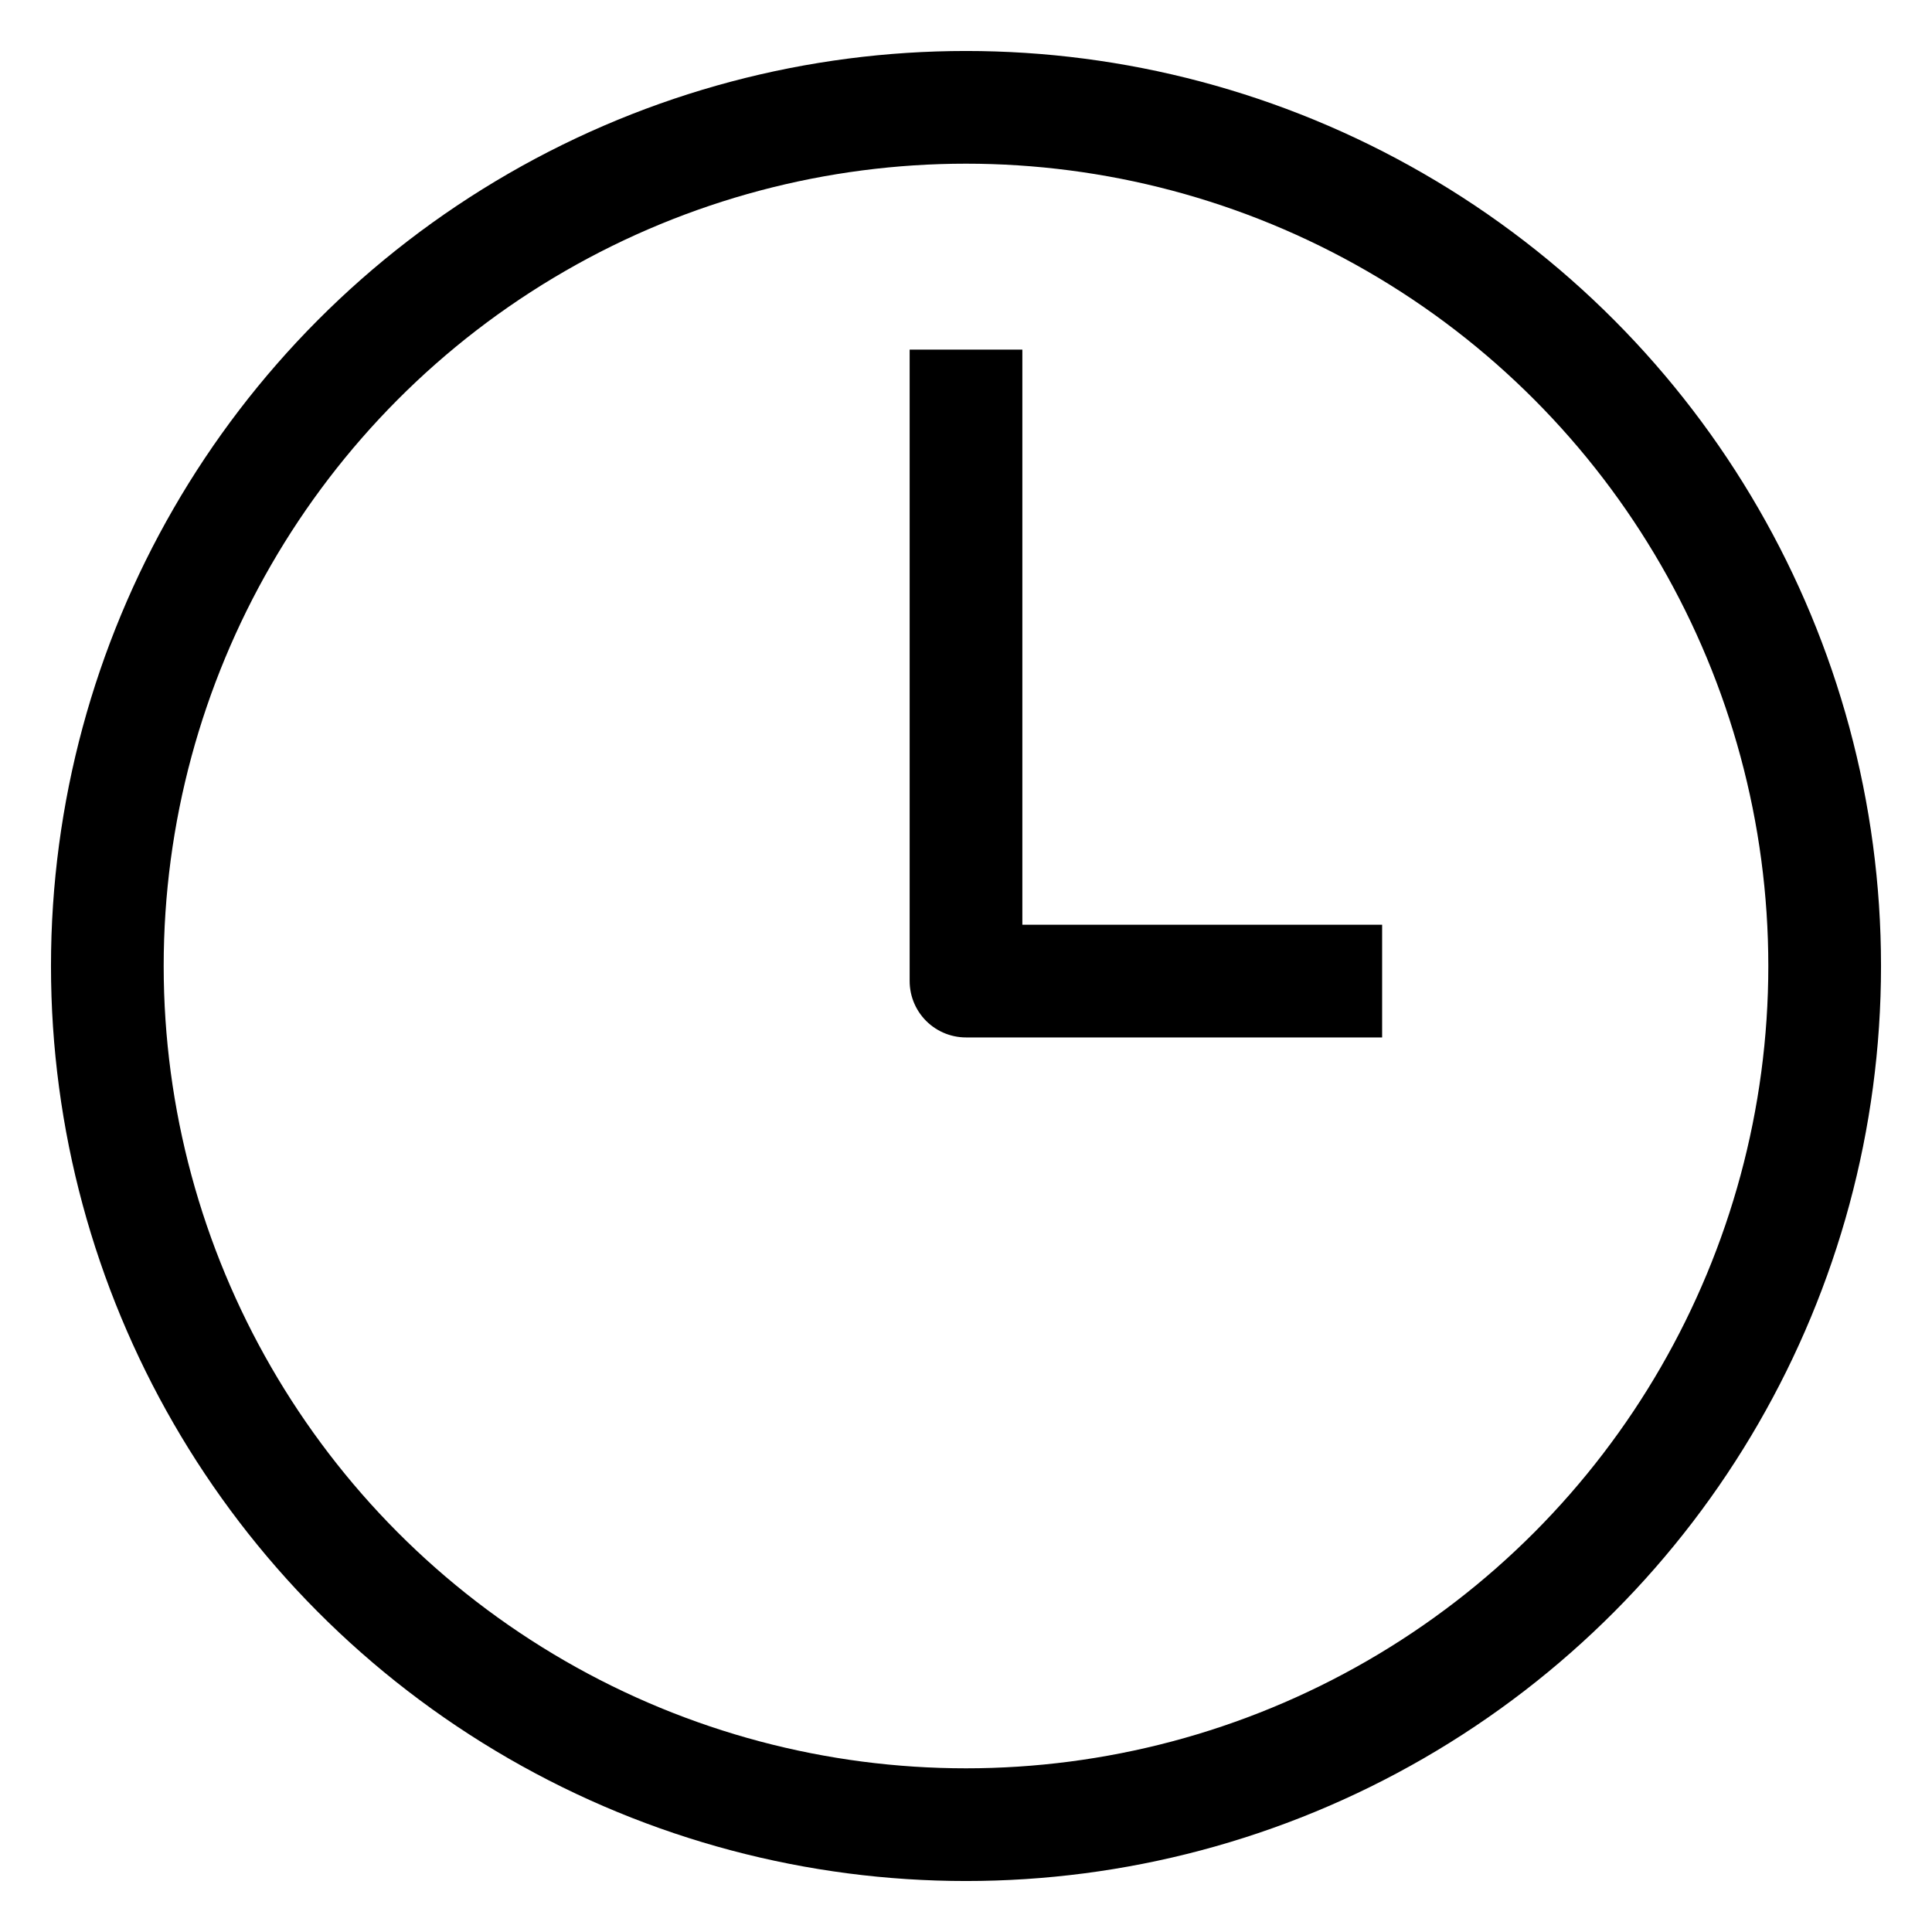 <?xml version="1.0" encoding="UTF-8"?>
<svg width="36px" height="36px" viewBox="0 0 36 36" version="1.1" xmlns="http://www.w3.org/2000/svg" xmlns:xlink="http://www.w3.org/1999/xlink">
    <!-- Generator: Sketch 55.2 (78181) - https://sketchapp.com -->
    <title>icon</title>
    <desc>Created with Sketch.</desc>
    <g id="Symbols" stroke="none" stroke-width="1" fill="none" fill-rule="evenodd">
        <g id="UI-/-recipe-/-stat" transform="translate(-22, -2)" stroke="#000000" stroke-width="2.1">
            <g id="UI-/-recipe-/-time">
                <circle id="Oval" cx="40" cy="20" r="16"></circle>
                <polyline id="Path-2" stroke-linecap="square" stroke-linejoin="round" points="40 9.565 40 20.281 46.704 20.281"></polyline>
            </g>
        </g>
    </g>
</svg>